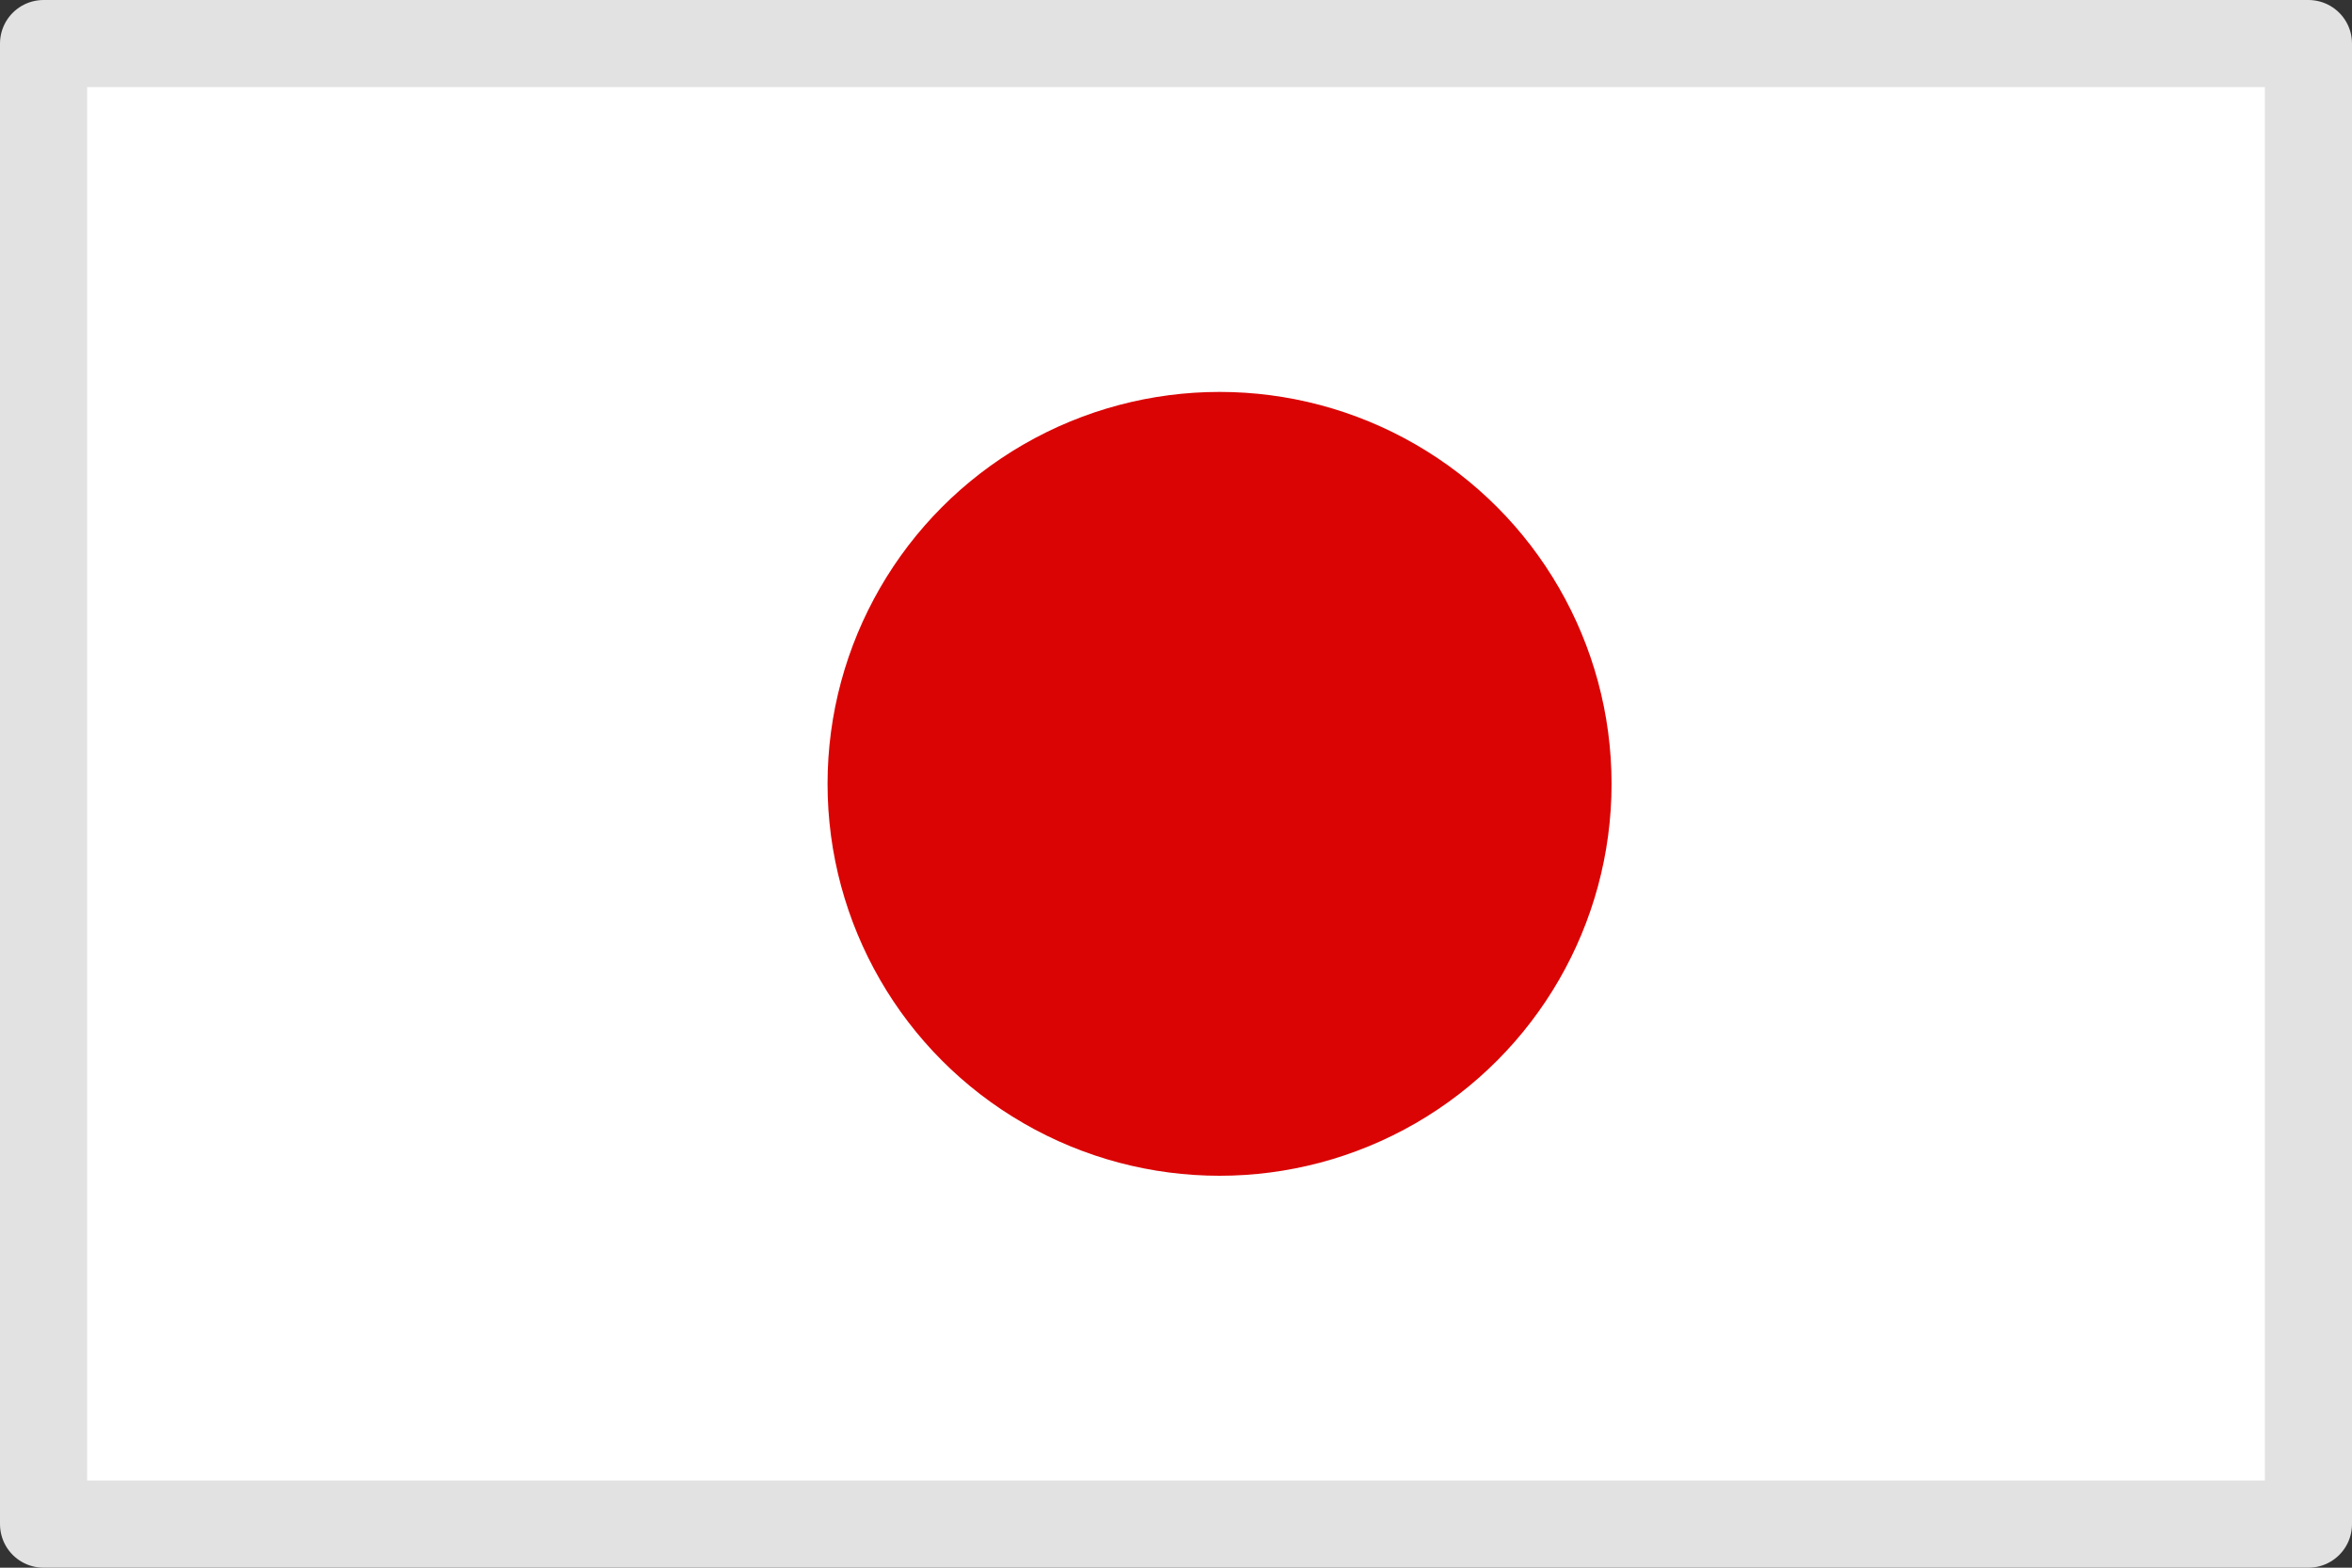 <svg id="グループ_1" data-name="グループ 1" xmlns="http://www.w3.org/2000/svg" width="27" height="18" viewBox="0 0 27 18">
  <rect x="0" y="0" width="27" height="18" fill="#333333" stroke="none"/>
  <defs>
    <style>
      .cls-1 {
        fill: #fff;
        stroke: #e2e2e2;
        stroke-linejoin: round;
        stroke-width: 1px;
      }

      .cls-2 {
        fill: #da0404;
      }
    </style>
  </defs>
  <rect id="長方形_16" data-name="長方形 16" class="cls-1" x="0.5" y="0.5" width="26" height="17"/>
  <circle id="楕円形_1" data-name="楕円形 1" class="cls-2" cx="14" cy="9" r="4.5"/>
</svg>
